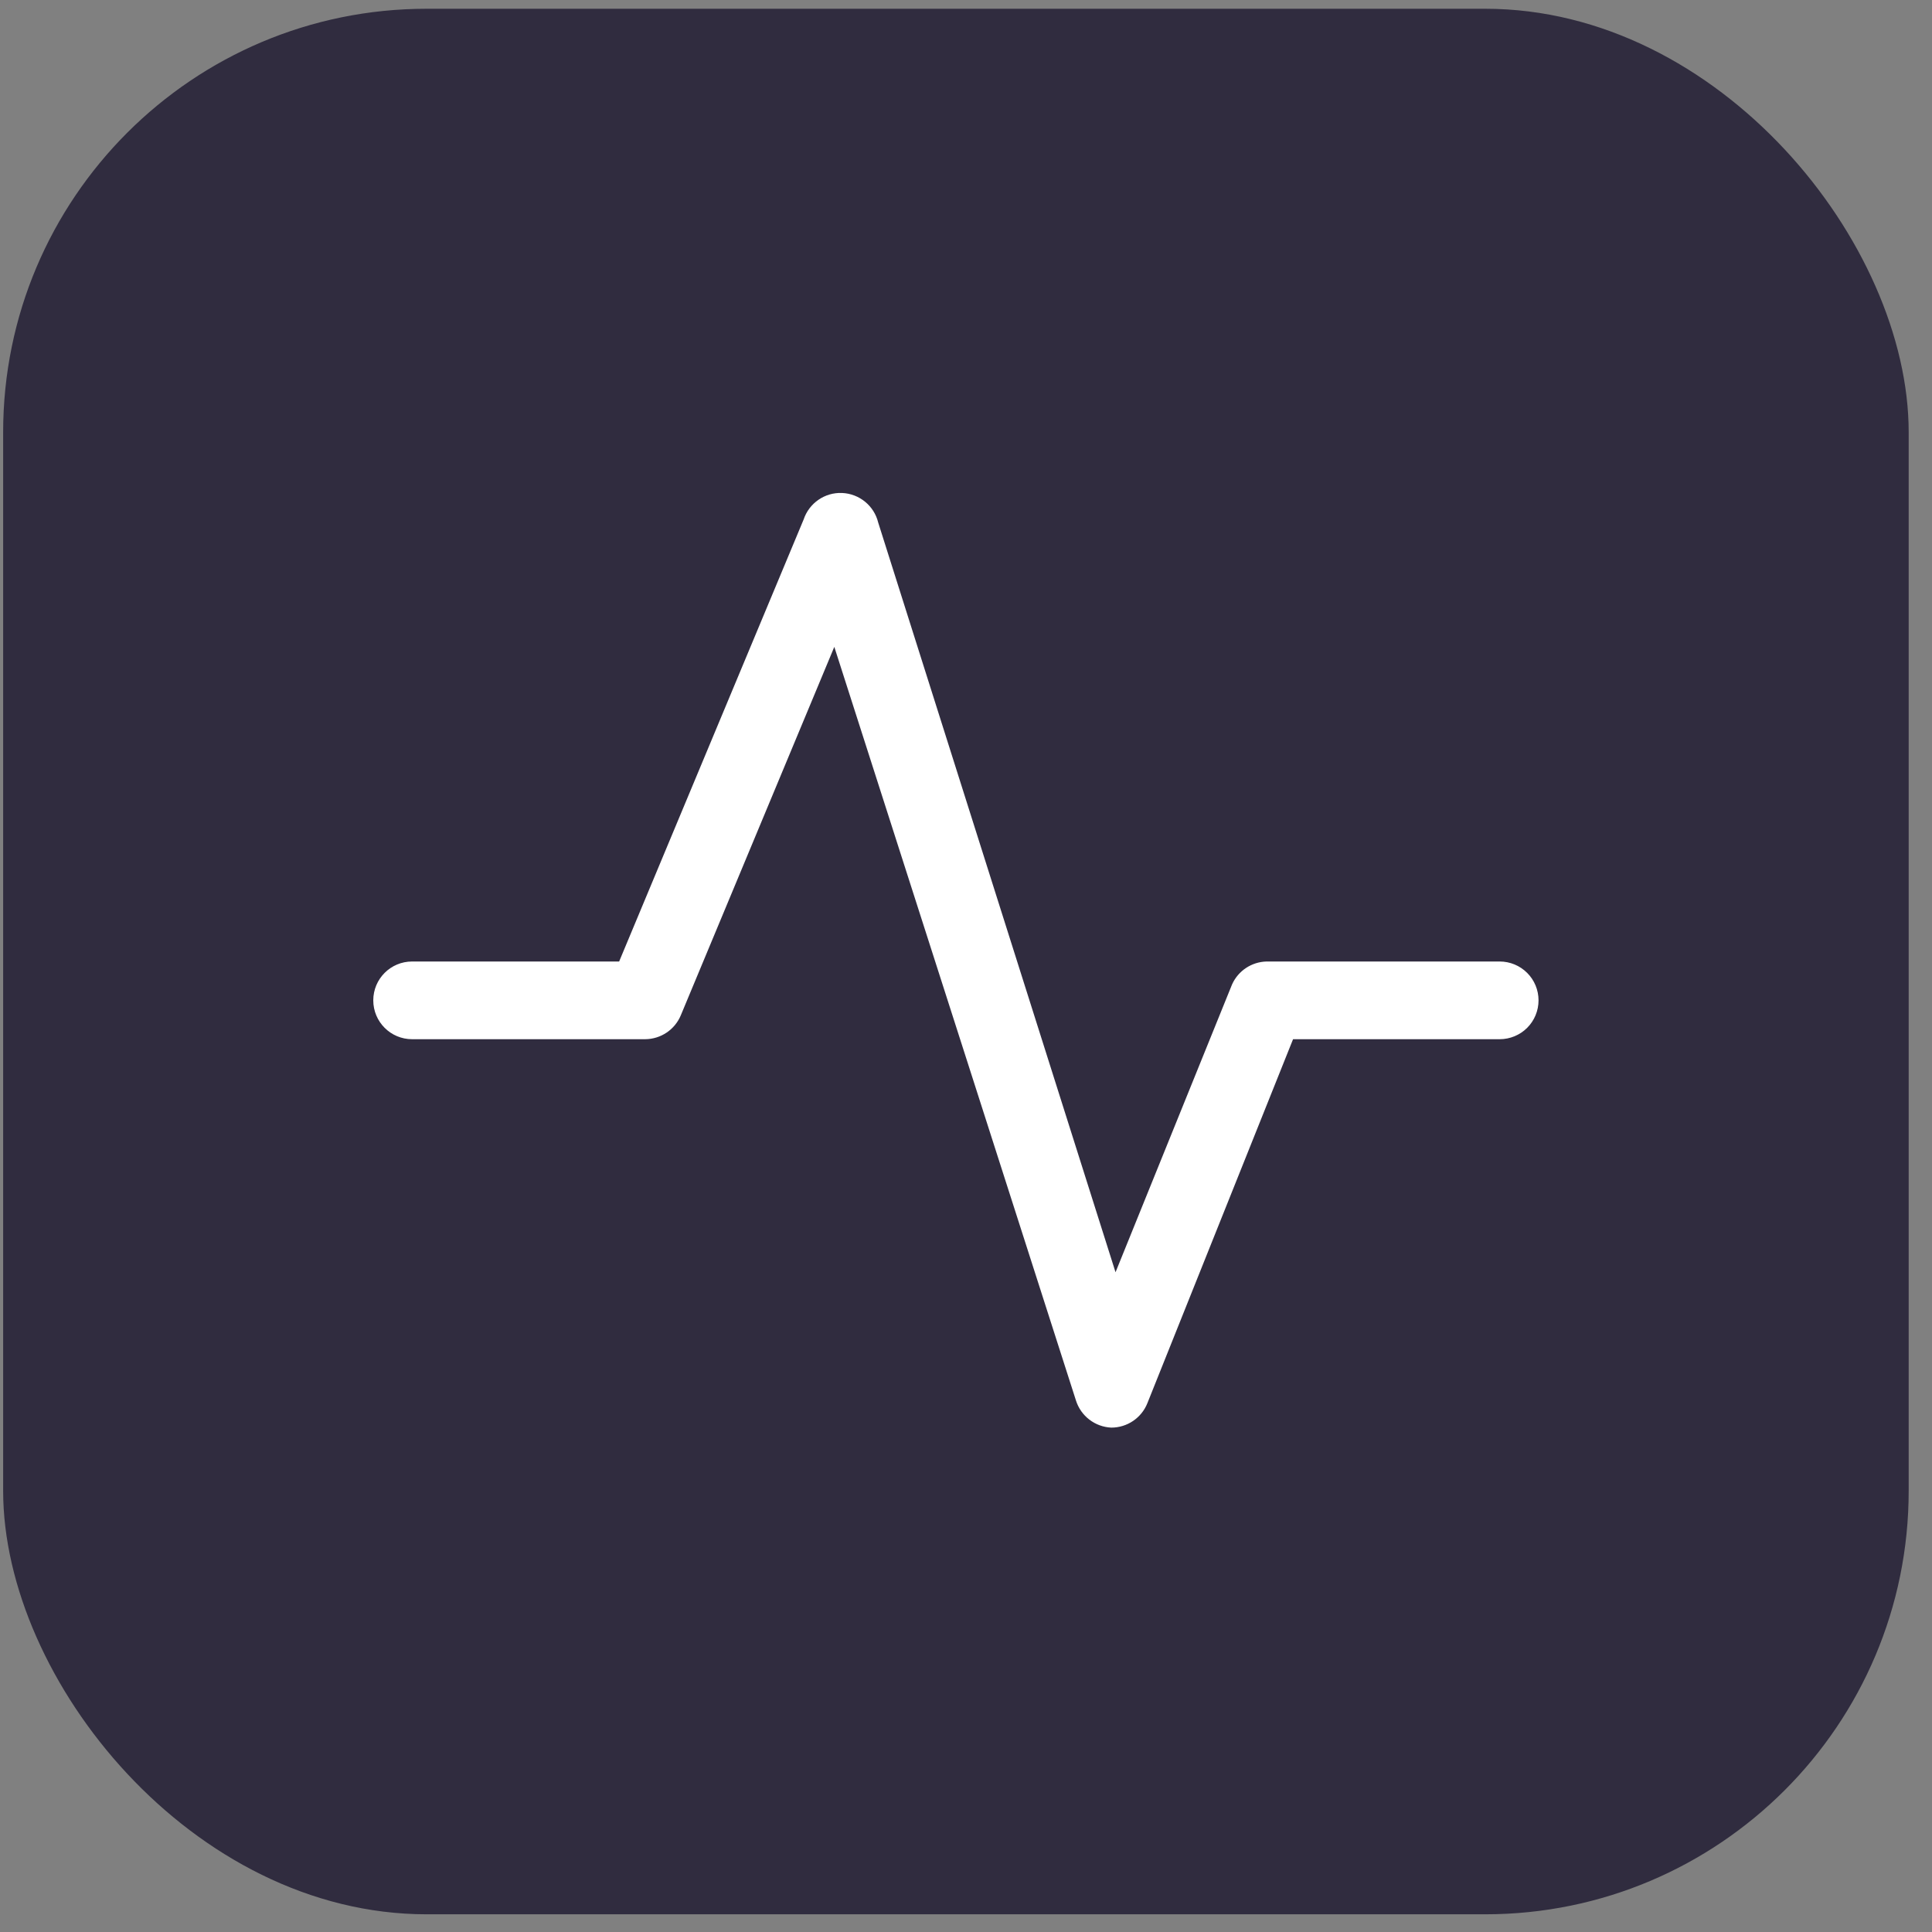 <svg xmlns="http://www.w3.org/2000/svg" fill="none" viewBox="0 0 73 73" height="73" width="73">
<rect x="0" y="0" width="73" height="73" fill="#808080" stroke="none"/>
<rect fill="#302C3F" rx="16" height="72" width="72" y="0.331" x="0.119"></rect>
<path fill="white" d="M58.133 37.798C58.133 38.187 57.979 38.561 57.704 38.836C57.429 39.111 57.054 39.266 56.666 39.266H48.858L43.354 53.017C43.132 53.577 42.591 53.942 41.989 53.942C41.373 53.914 40.839 53.504 40.654 52.915L31.524 24.442L25.727 38.356C25.502 38.904 24.97 39.262 24.377 39.266H15.571C14.76 39.266 14.104 38.609 14.104 37.798C14.104 36.987 14.76 36.33 15.571 36.33H23.394L30.365 19.629C30.572 19.009 31.165 18.599 31.818 18.627C32.471 18.655 33.029 19.111 33.183 19.746L42.15 48.071L46.553 37.196C46.784 36.681 47.292 36.343 47.859 36.33H56.665C57.054 36.33 57.428 36.484 57.703 36.76C57.979 37.035 58.133 37.409 58.133 37.798L58.133 37.798Z"></path>
</svg>
